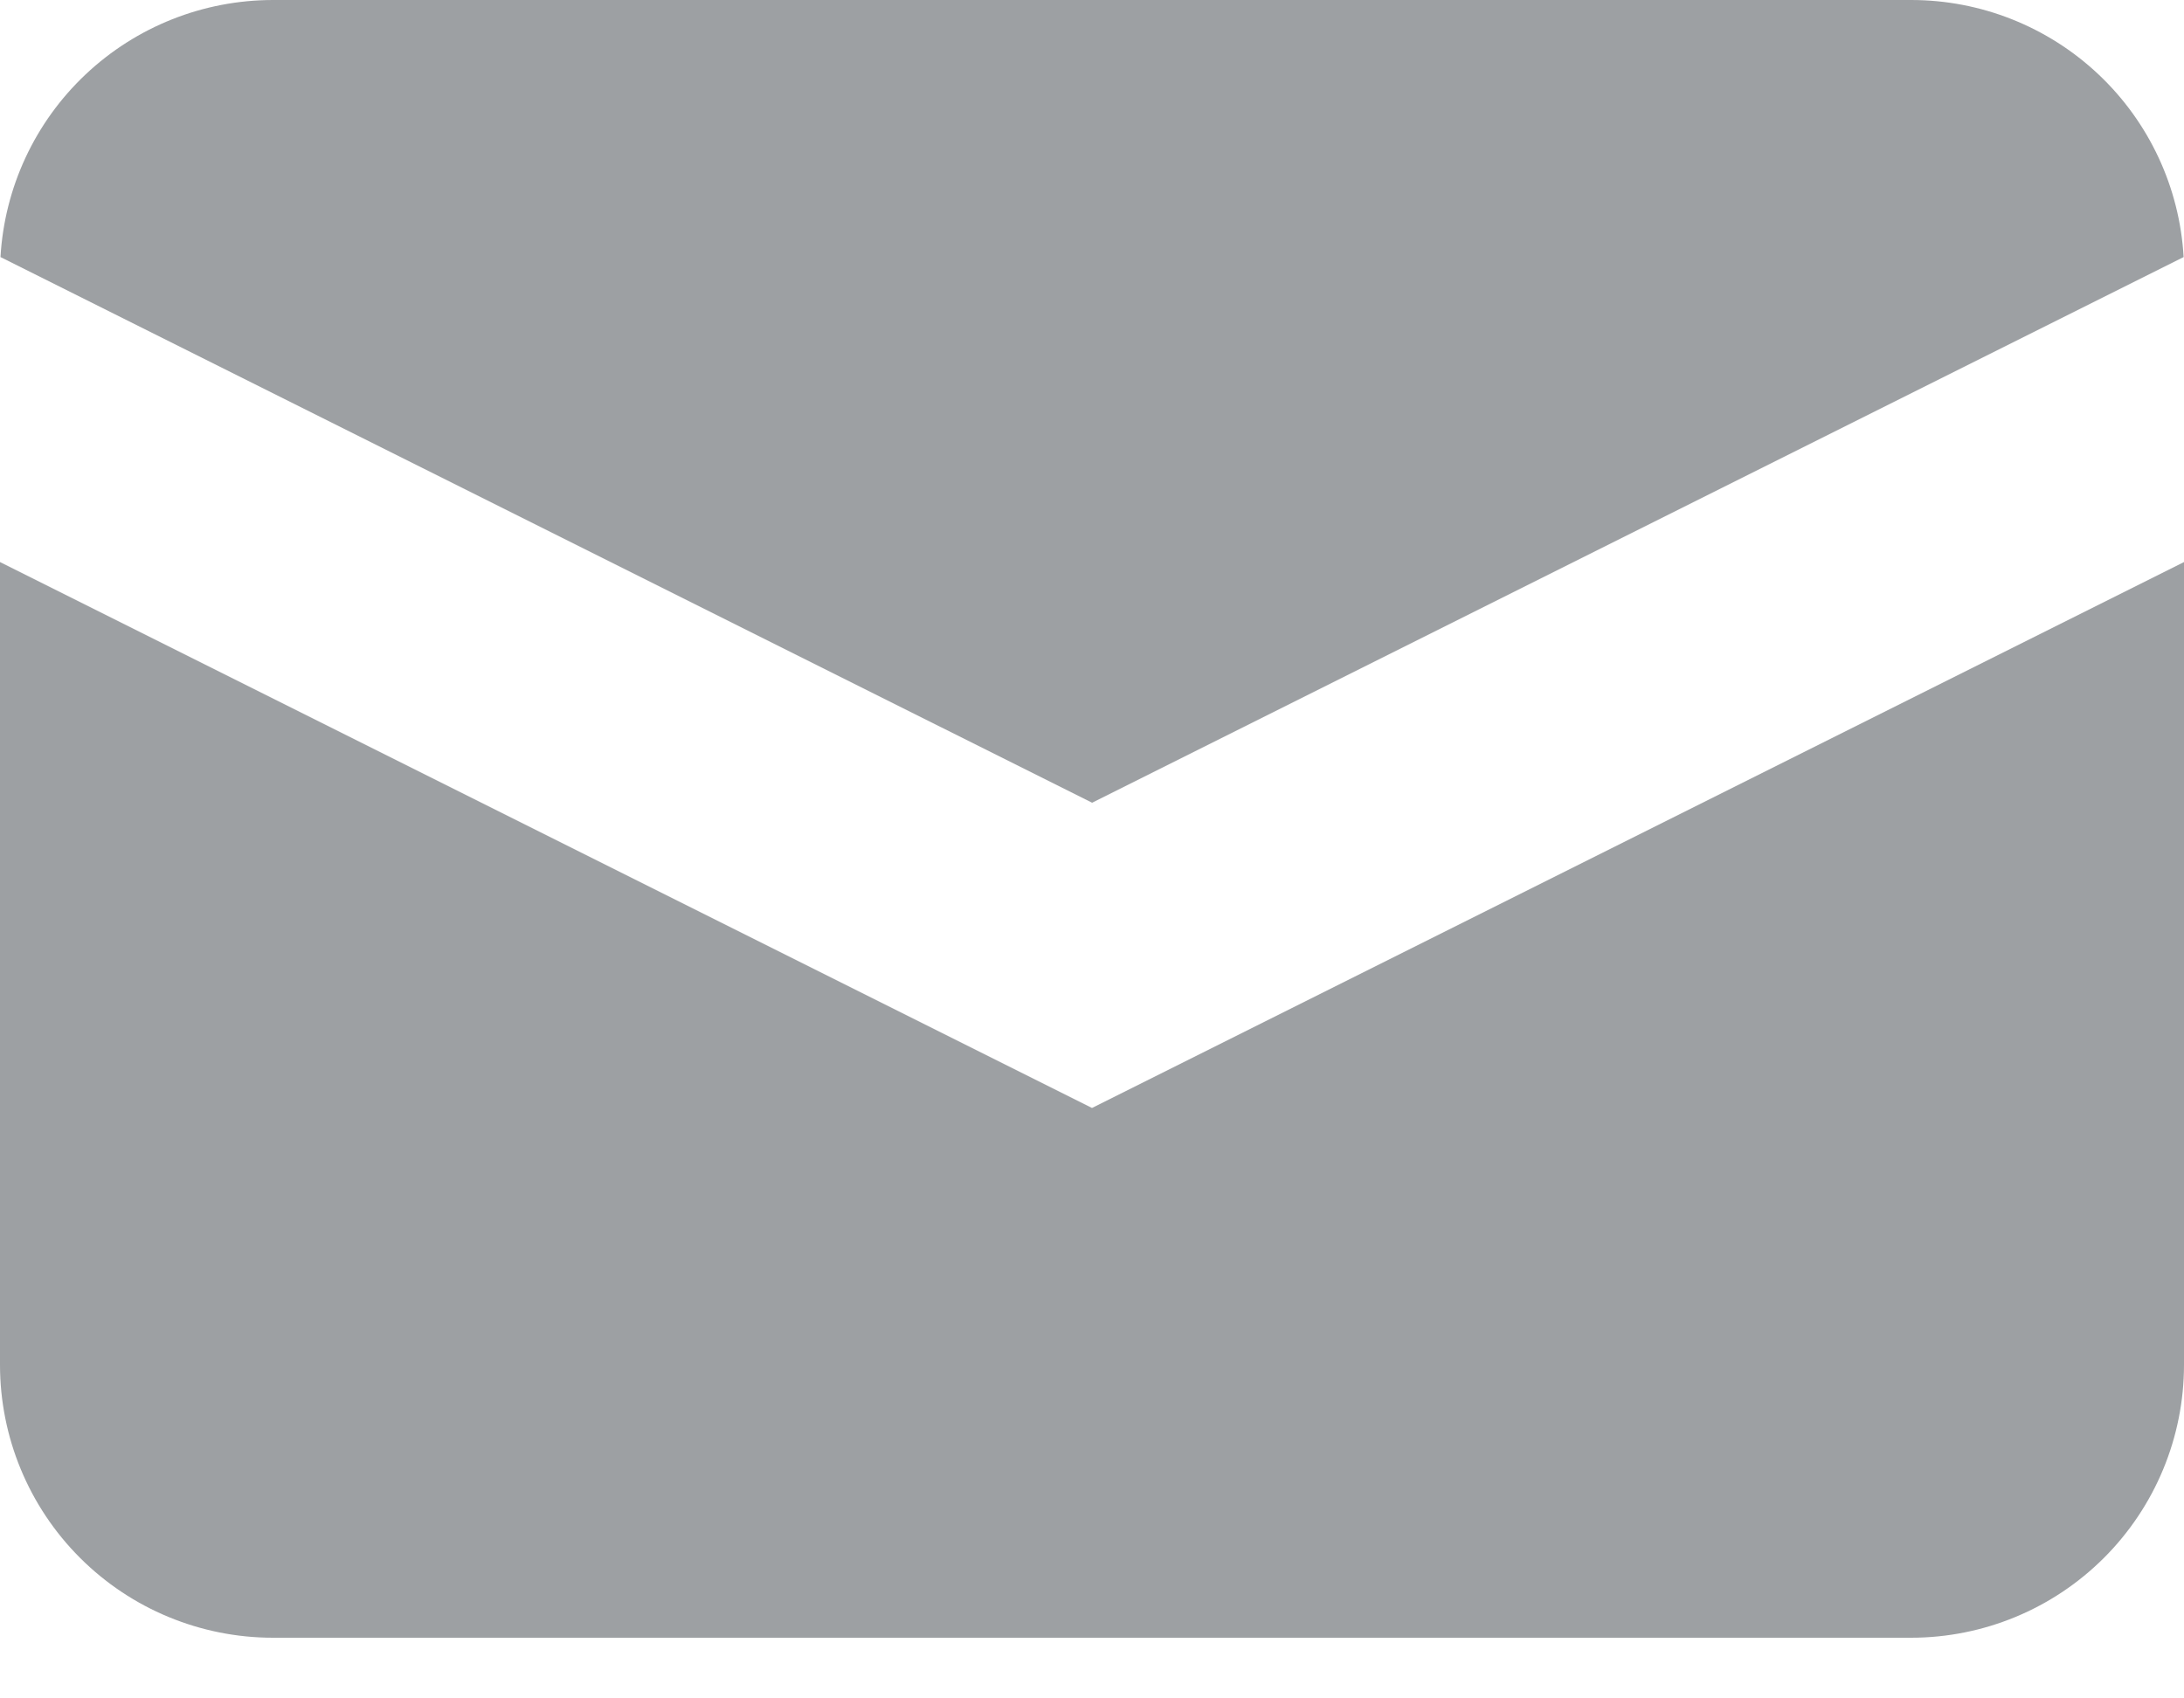 <svg width="18" height="14" viewBox="0 0 18 14" fill="none" xmlns="http://www.w3.org/2000/svg">
<path d="M0.004 2.119L9.001 6.617L17.997 2.119C17.964 1.546 17.713 1.007 17.295 0.613C16.877 0.219 16.325 -0 15.751 3.78938e-08H2.251C1.676 -0 1.124 0.219 0.706 0.613C0.288 1.007 0.037 1.546 0.004 2.119Z" fill="#9DA0A3"/>
<path d="M18 4.633L9 9.133L0 4.633V11.25C0 11.847 0.237 12.419 0.659 12.841C1.081 13.263 1.653 13.5 2.25 13.5H15.75C16.347 13.5 16.919 13.263 17.341 12.841C17.763 12.419 18 11.847 18 11.25V4.633Z" fill="#9DA0A3"/>
</svg>

